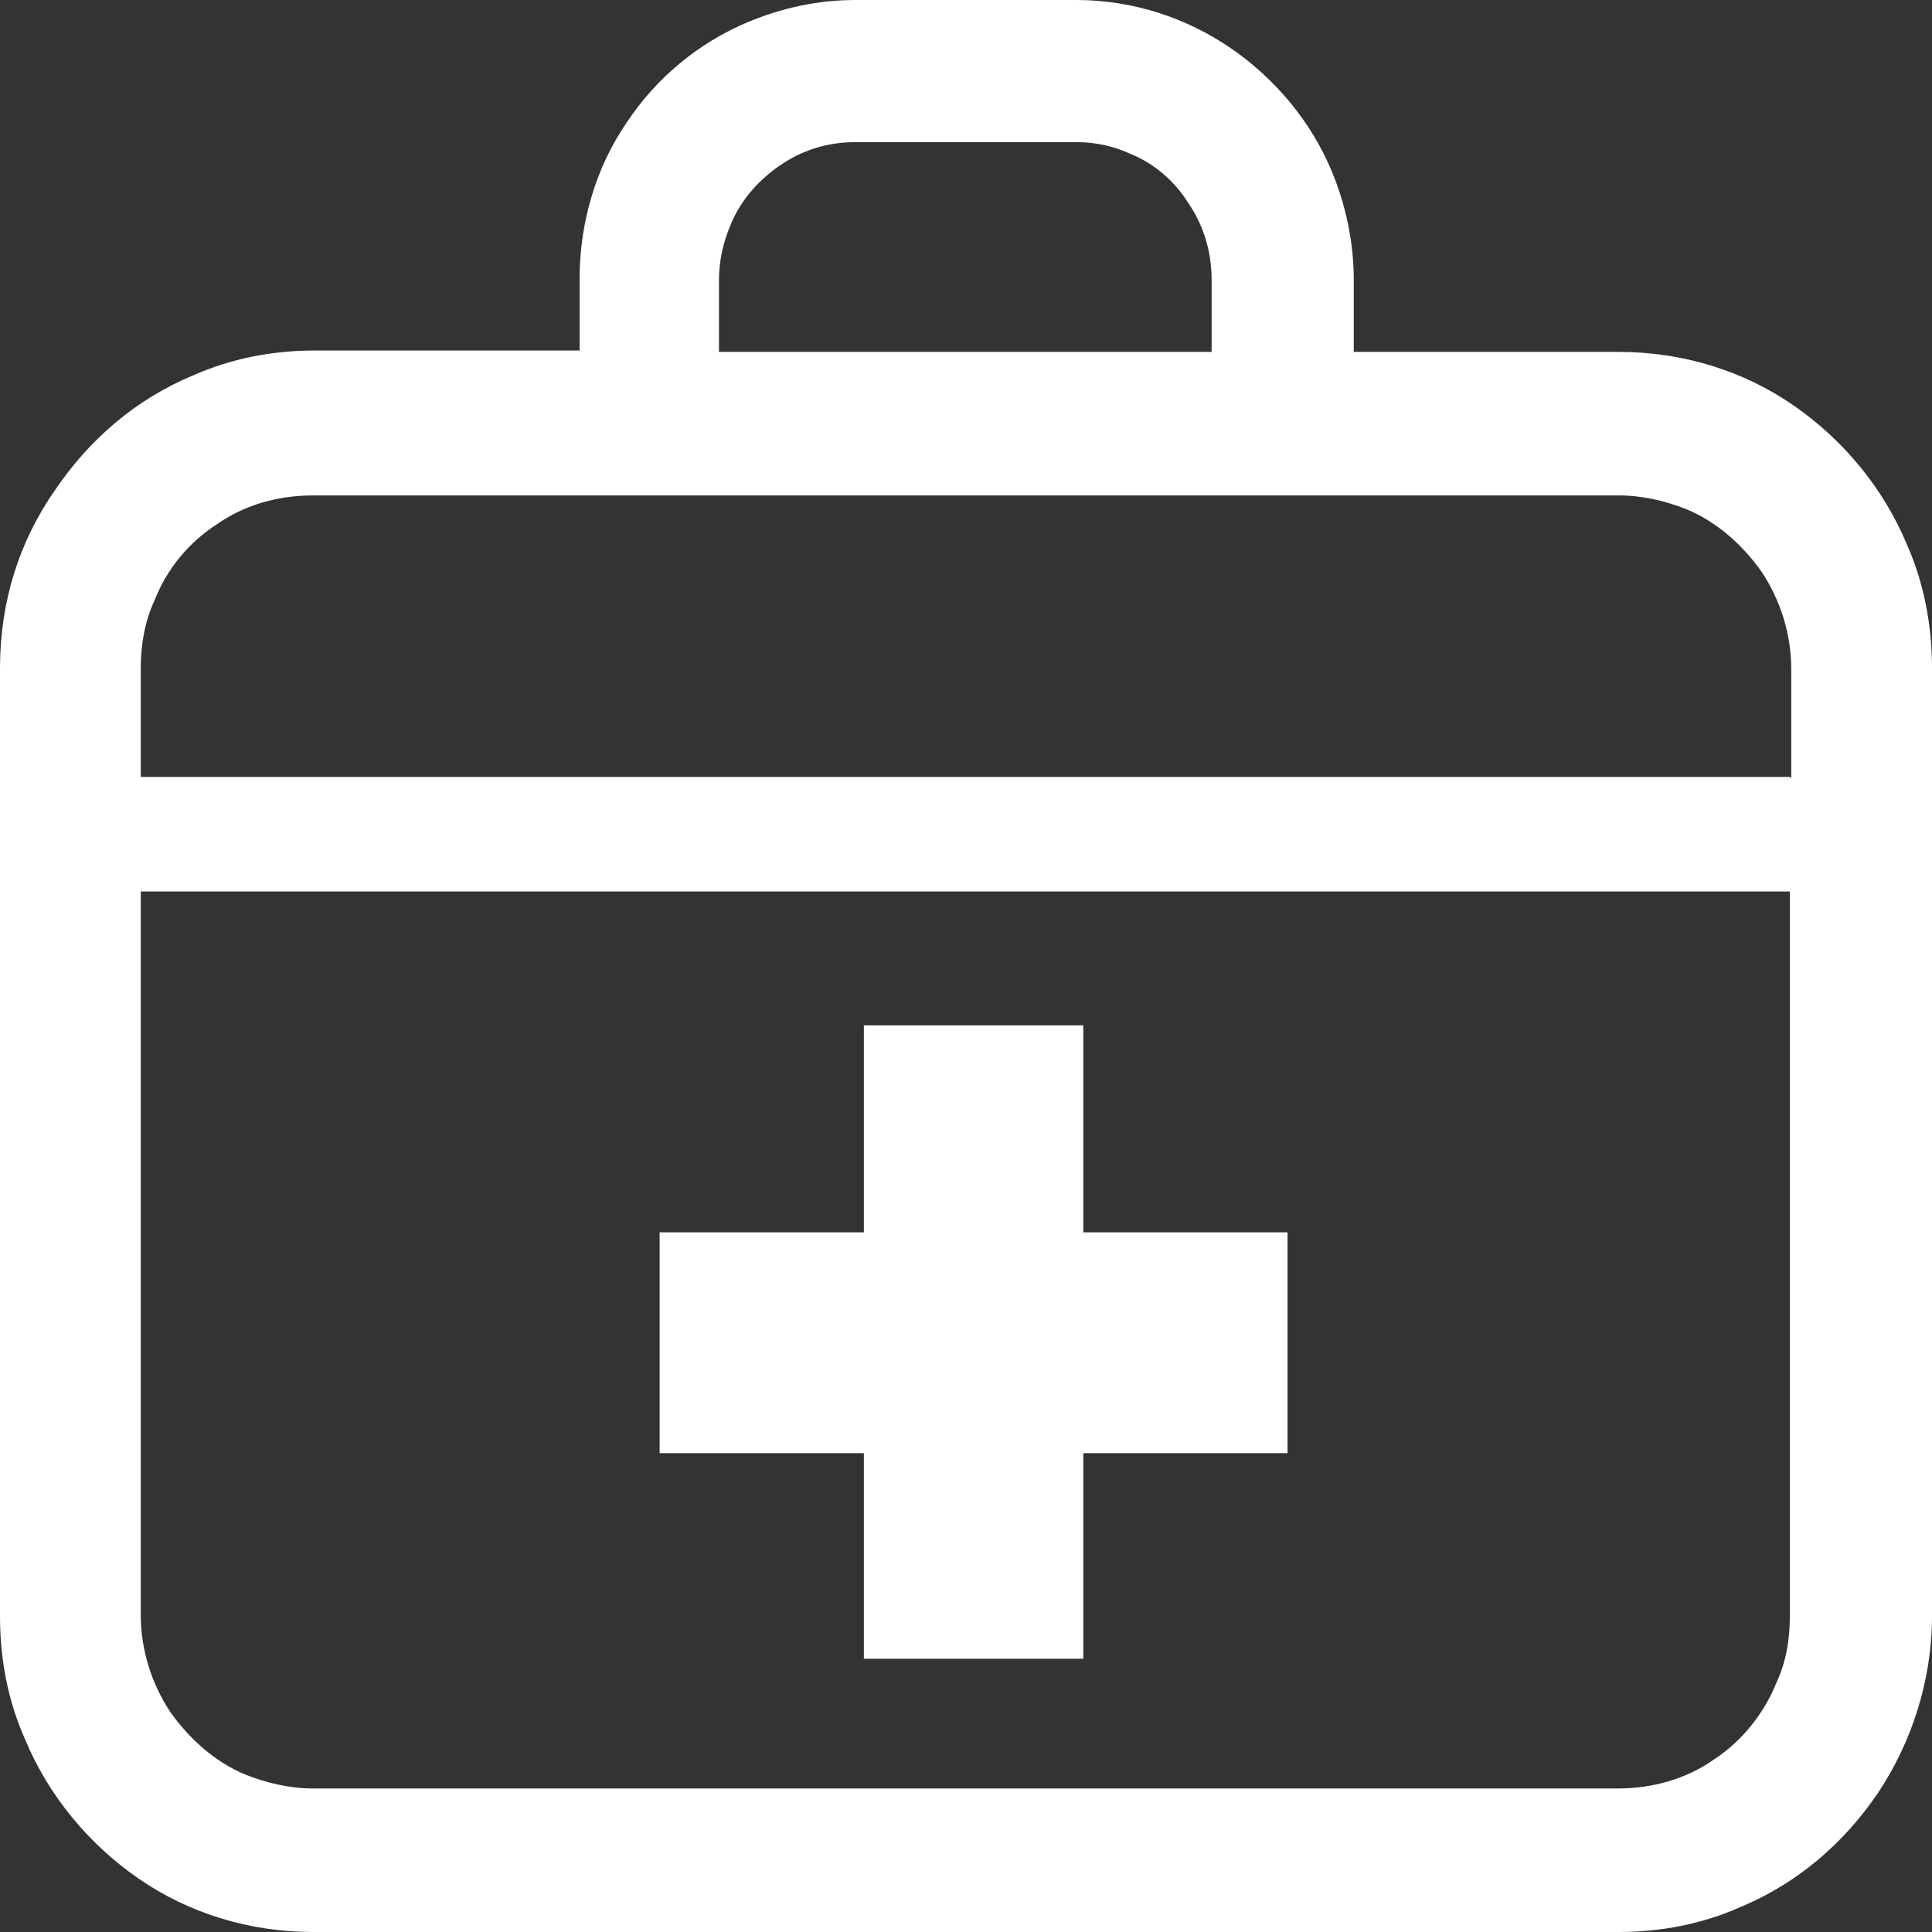 <?xml version="1.0" encoding="UTF-8"?>
<svg id="_レイヤー_2" data-name="レイヤー 2" xmlns="http://www.w3.org/2000/svg" width="14" height="14" viewBox="0 0 14 14">
  <rect x="0" y="0" width="14" height="14" fill="#333333" stroke="none"/>
  <defs>
    <style>
      .cls-1 {
        fill: #fff;
      }
    </style>
  </defs>
  <g id="main">
    <g>
      <path class="cls-1" d="m13.82,3.95c-.17-.41-.46-.76-.82-1.01-.36-.25-.8-.39-1.27-.39h-1.92v-.52c0-.28-.06-.55-.16-.79-.15-.36-.41-.67-.73-.89C8.6.13,8.21,0,7.8,0h-1.6C5.92,0,5.66.06,5.42.16c-.36.15-.67.41-.88.73-.22.32-.34.72-.34,1.13v.52h-1.92c-.31,0-.61.06-.88.18-.41.17-.75.46-1,.83C.14,3.92,0,4.36,0,4.84v6.87C0,12.03.06,12.33.18,12.6c.17.41.46.76.82,1.01.36.25.8.39,1.27.39h9.46c.31,0,.61-.06.88-.18.41-.17.75-.46,1-.83.24-.36.39-.81.39-1.28v-6.87c0-.31-.06-.62-.18-.89Zm-8.61-1.92c0-.14.03-.27.08-.39.07-.18.2-.33.36-.44.16-.11.34-.17.55-.17h1.6c.14,0,.27.03.38.08.18.07.33.2.43.36.11.16.17.35.17.56v.52h-3.57v-.52Zm7.76,9.68c0,.18-.03.34-.1.49-.09.22-.25.42-.45.55-.2.14-.44.21-.7.21H2.27c-.17,0-.34-.04-.49-.1-.22-.09-.41-.26-.55-.46-.13-.2-.21-.44-.21-.7v-5.24h11.95v5.24Zm0-6.08H1.02v-.79c0-.17.03-.34.1-.49.09-.23.25-.42.45-.55.2-.14.44-.21.7-.21h9.46c.17,0,.34.04.49.1.22.09.41.26.55.46.13.2.21.44.21.7v.79Z"/>
      <polygon class="cls-1" points="6.26 12.02 7.85 12.02 7.85 10.53 9.33 10.53 9.33 8.93 7.85 8.93 7.85 7.43 6.26 7.43 6.26 8.93 4.78 8.93 4.78 10.53 6.26 10.53 6.26 12.02"/>
    </g>
  </g>
</svg>